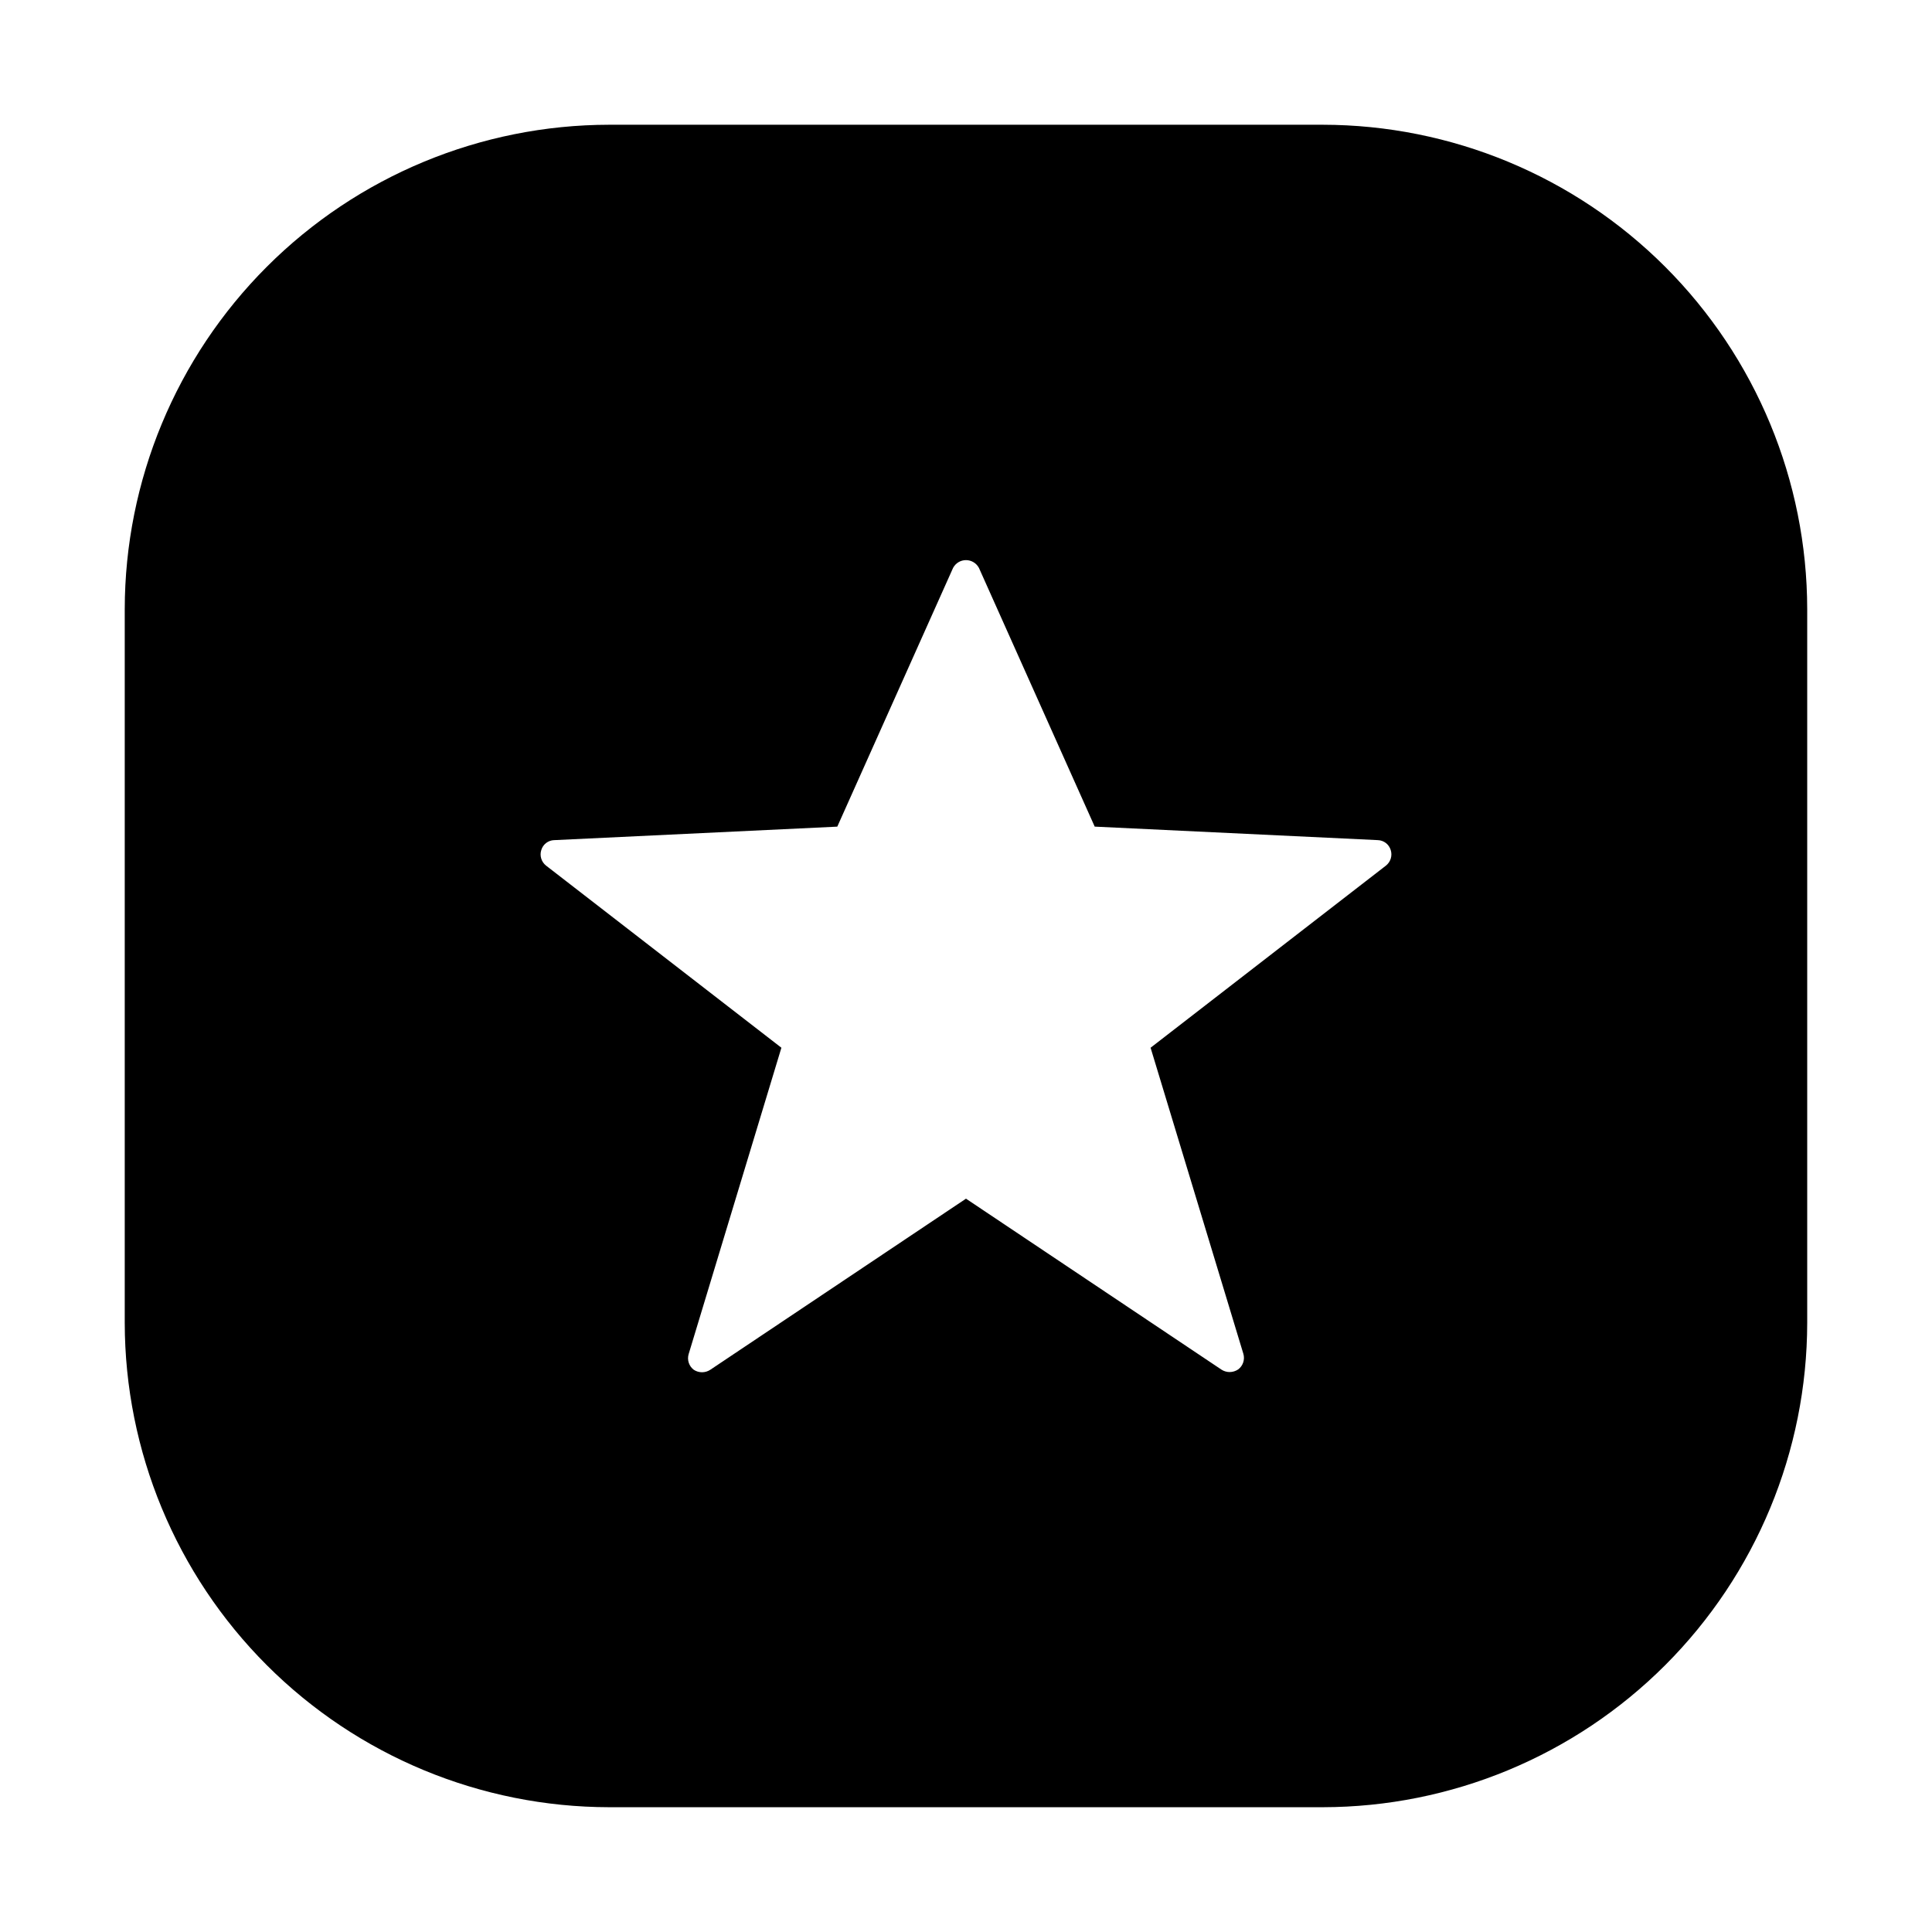 <?xml version="1.0" encoding="UTF-8"?>
<!-- Uploaded to: ICON Repo, www.svgrepo.com, Generator: ICON Repo Mixer Tools -->
<svg fill="#000000" width="800px" height="800px" version="1.1" viewBox="144 144 512 512" xmlns="http://www.w3.org/2000/svg">
 <path d="m622.93 305.43v189.13c-0.039 34.035-13.578 66.664-37.641 90.73-24.066 24.062-56.695 37.602-90.73 37.641h-189.13c-34.035-0.039-66.664-13.578-90.727-37.641-24.066-24.066-37.605-56.695-37.645-90.73v-189.13c0.039-34.035 13.578-66.664 37.645-90.727 24.062-24.066 56.691-37.605 90.727-37.645h189.13c34.035 0.039 66.664 13.578 90.73 37.645 24.062 24.062 37.602 56.691 37.641 90.727zm-111.64 67.965c1.242-0.98 1.746-2.629 1.262-4.133-0.457-1.52-1.84-2.578-3.426-2.621l-75.016-3.578-30.684-68.566c-0.676-1.266-1.992-2.059-3.426-2.059-1.438 0-2.754 0.793-3.426 2.059l-30.684 68.57-75.016 3.578v-0.004c-1.59 0.043-2.973 1.102-3.426 2.621-0.488 1.504 0.016 3.152 1.258 4.133l62.371 48.266-24.586 81.211c-0.449 1.527 0.094 3.172 1.359 4.133 1.332 0.875 3.055 0.875 4.383 0l67.762-45.344 67.762 45.344h0.004c0.633 0.395 1.367 0.605 2.113 0.605 0.809-0.008 1.598-0.254 2.269-0.707 1.266-0.961 1.809-2.606 1.359-4.129l-24.586-81.113z"/>
</svg>